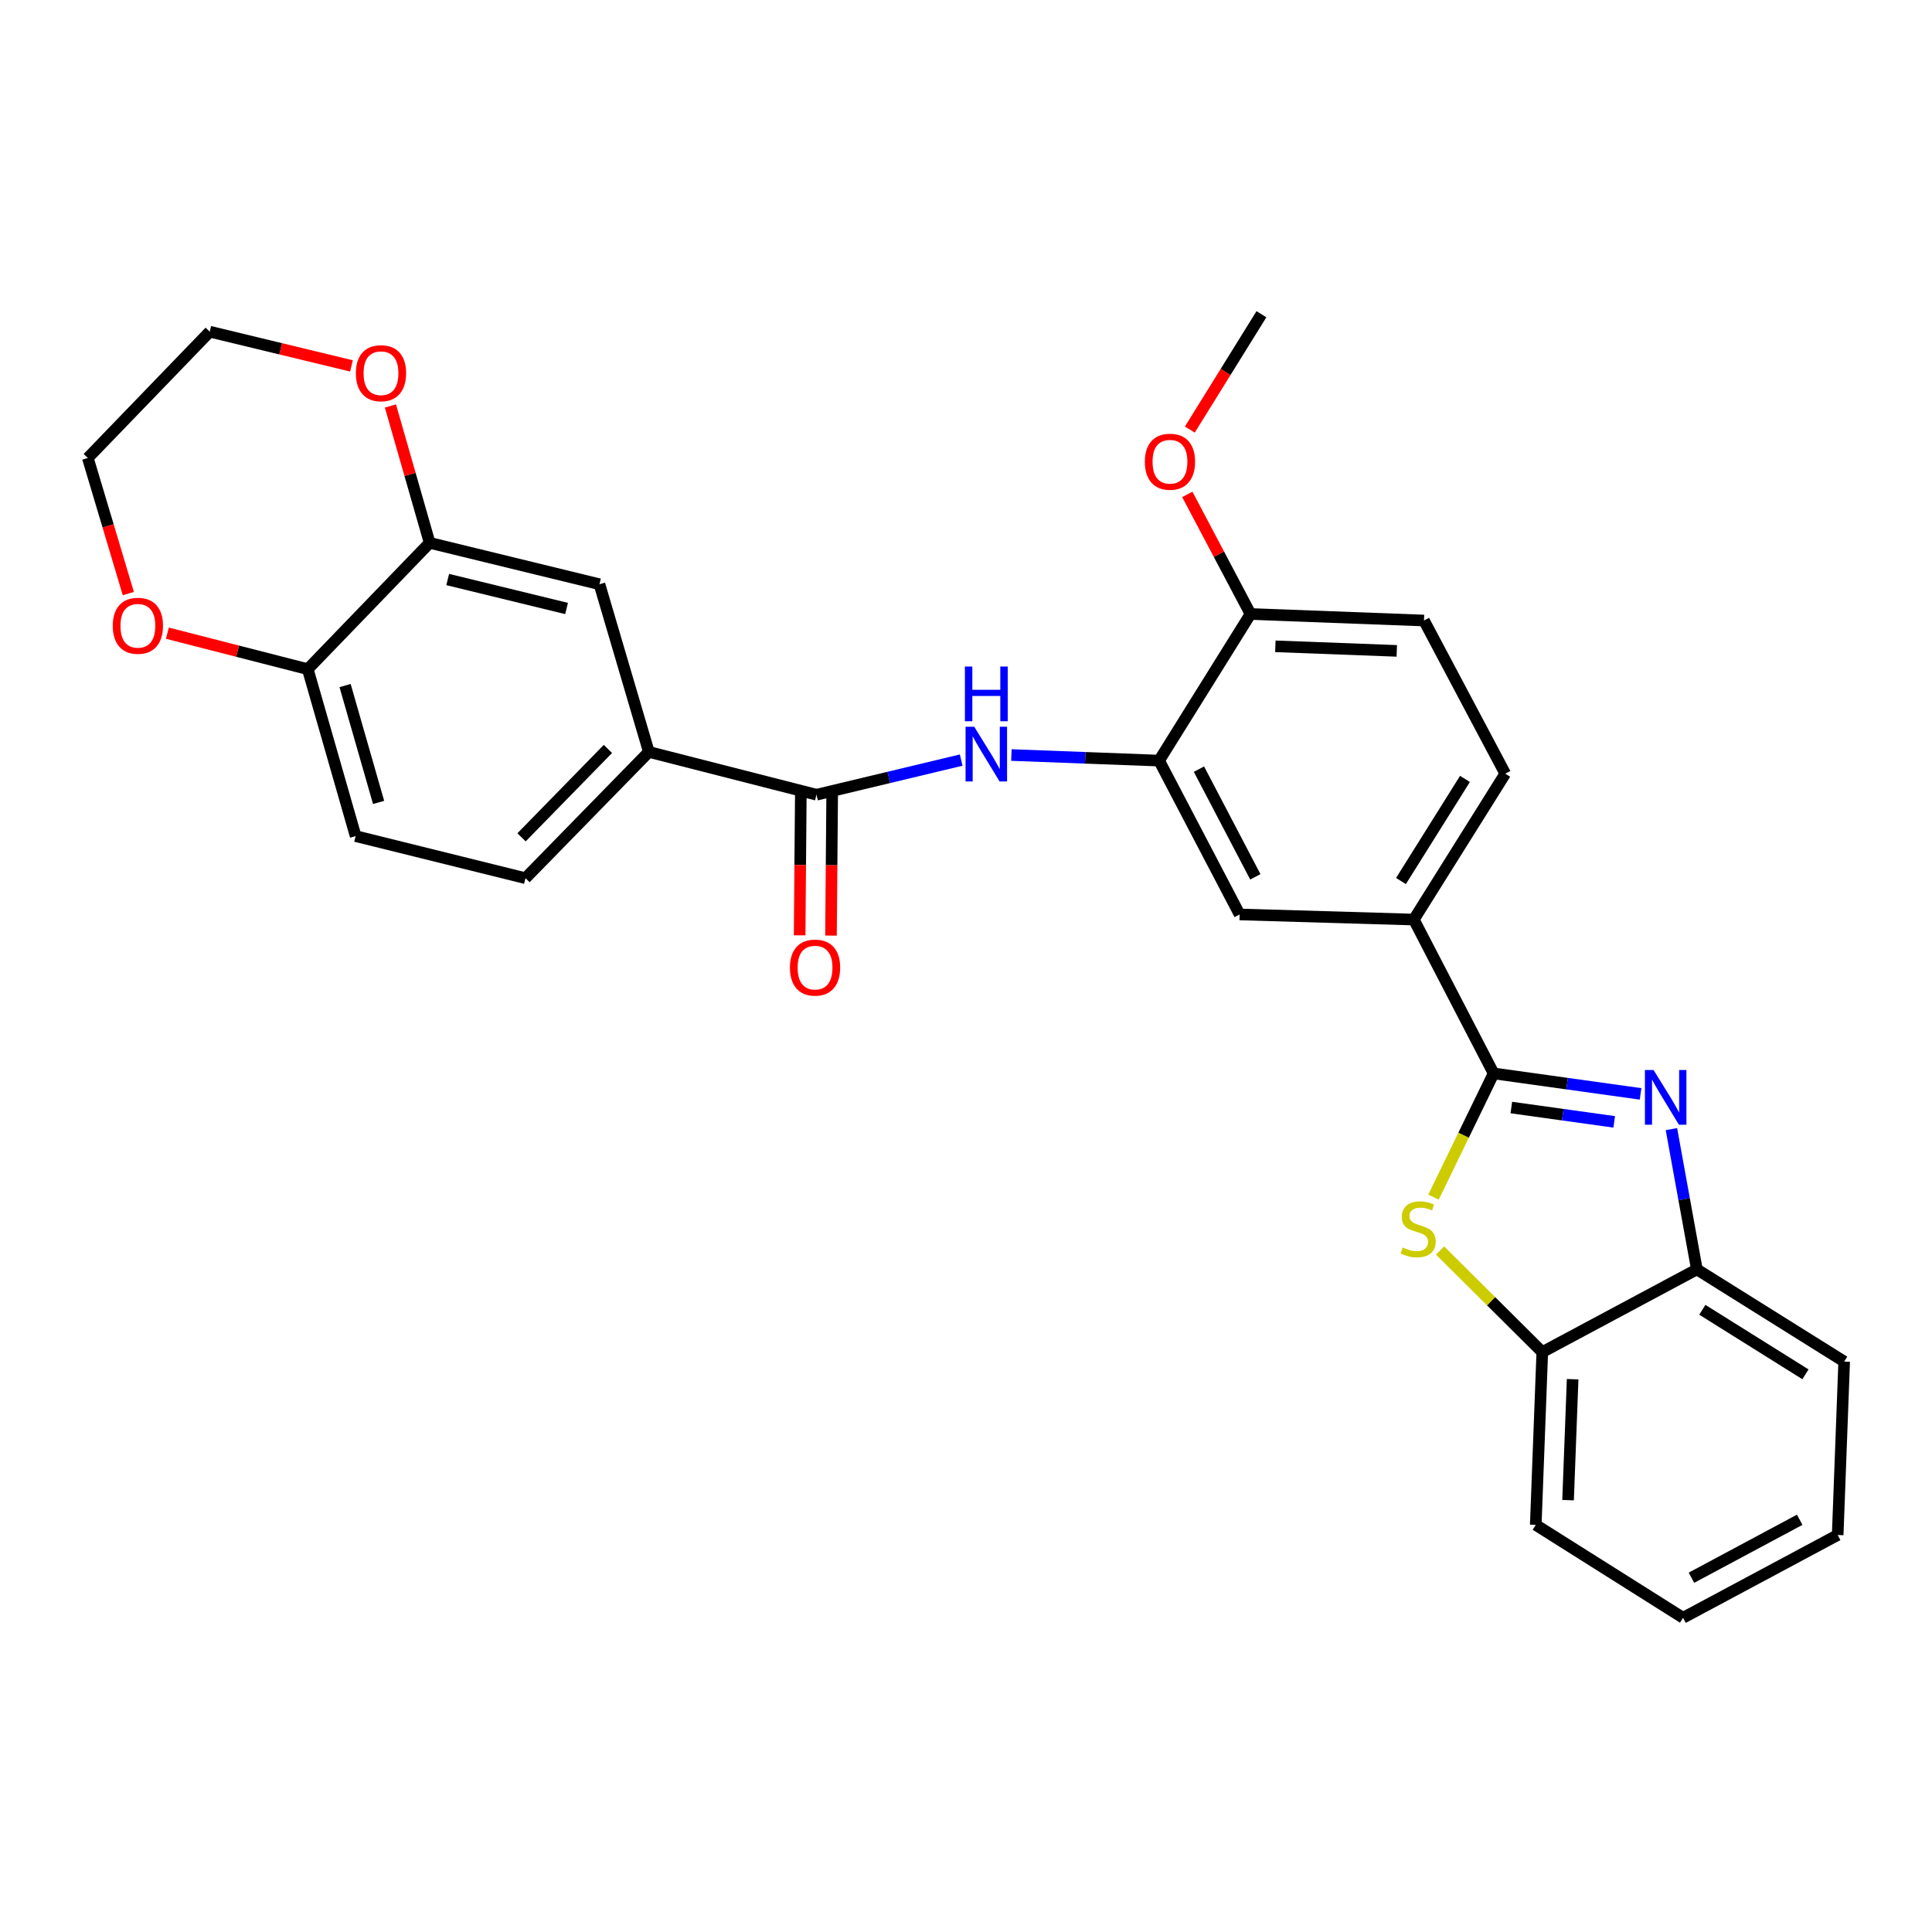 <?xml version='1.0' encoding='iso-8859-1'?>
<svg version='1.1' baseProfile='full'
              xmlns='http://www.w3.org/2000/svg'
                      xmlns:rdkit='http://www.rdkit.org/xml'
                      xmlns:xlink='http://www.w3.org/1999/xlink'
                  xml:space='preserve'
width='1000px' height='1000px' viewBox='0 0 1000 1000'>
<!-- END OF HEADER -->
<rect style='opacity:1.0;fill:#FFFFFF;stroke:none' width='1000' height='1000' x='0' y='0'> </rect>
<path class='bond-0' d='M 773.093,555.594 L 811.126,560.893' style='fill:none;fill-rule:evenodd;stroke:#000000;stroke-width:6px;stroke-linecap:butt;stroke-linejoin:miter;stroke-opacity:1' />
<path class='bond-0' d='M 811.126,560.893 L 849.159,566.191' style='fill:none;fill-rule:evenodd;stroke:#0000FF;stroke-width:6px;stroke-linecap:butt;stroke-linejoin:miter;stroke-opacity:1' />
<path class='bond-0' d='M 782.264,573.258 L 808.887,576.967' style='fill:none;fill-rule:evenodd;stroke:#000000;stroke-width:6px;stroke-linecap:butt;stroke-linejoin:miter;stroke-opacity:1' />
<path class='bond-0' d='M 808.887,576.967 L 835.51,580.676' style='fill:none;fill-rule:evenodd;stroke:#0000FF;stroke-width:6px;stroke-linecap:butt;stroke-linejoin:miter;stroke-opacity:1' />
<path class='bond-1' d='M 773.093,555.594 L 757.537,587.611' style='fill:none;fill-rule:evenodd;stroke:#000000;stroke-width:6px;stroke-linecap:butt;stroke-linejoin:miter;stroke-opacity:1' />
<path class='bond-1' d='M 757.537,587.611 L 741.981,619.629' style='fill:none;fill-rule:evenodd;stroke:#CCCC00;stroke-width:6px;stroke-linecap:butt;stroke-linejoin:miter;stroke-opacity:1' />
<path class='bond-5' d='M 773.093,555.594 L 731.79,475.963' style='fill:none;fill-rule:evenodd;stroke:#000000;stroke-width:6px;stroke-linecap:butt;stroke-linejoin:miter;stroke-opacity:1' />
<path class='bond-6' d='M 865.126,584.423 L 871.71,620.725' style='fill:none;fill-rule:evenodd;stroke:#0000FF;stroke-width:6px;stroke-linecap:butt;stroke-linejoin:miter;stroke-opacity:1' />
<path class='bond-6' d='M 871.71,620.725 L 878.295,657.027' style='fill:none;fill-rule:evenodd;stroke:#000000;stroke-width:6px;stroke-linecap:butt;stroke-linejoin:miter;stroke-opacity:1' />
<path class='bond-7' d='M 745.38,647.259 L 771.832,673.552' style='fill:none;fill-rule:evenodd;stroke:#CCCC00;stroke-width:6px;stroke-linecap:butt;stroke-linejoin:miter;stroke-opacity:1' />
<path class='bond-7' d='M 771.832,673.552 L 798.285,699.845' style='fill:none;fill-rule:evenodd;stroke:#000000;stroke-width:6px;stroke-linecap:butt;stroke-linejoin:miter;stroke-opacity:1' />
<path class='bond-2' d='M 422.613,411.352 L 460.063,402.386' style='fill:none;fill-rule:evenodd;stroke:#000000;stroke-width:6px;stroke-linecap:butt;stroke-linejoin:miter;stroke-opacity:1' />
<path class='bond-2' d='M 460.063,402.386 L 497.513,393.42' style='fill:none;fill-rule:evenodd;stroke:#0000FF;stroke-width:6px;stroke-linecap:butt;stroke-linejoin:miter;stroke-opacity:1' />
<path class='bond-8' d='M 422.613,411.352 L 335.841,389.19' style='fill:none;fill-rule:evenodd;stroke:#000000;stroke-width:6px;stroke-linecap:butt;stroke-linejoin:miter;stroke-opacity:1' />
<path class='bond-15' d='M 414.499,411.284 L 414.194,447.705' style='fill:none;fill-rule:evenodd;stroke:#000000;stroke-width:6px;stroke-linecap:butt;stroke-linejoin:miter;stroke-opacity:1' />
<path class='bond-15' d='M 414.194,447.705 L 413.889,484.125' style='fill:none;fill-rule:evenodd;stroke:#FF0000;stroke-width:6px;stroke-linecap:butt;stroke-linejoin:miter;stroke-opacity:1' />
<path class='bond-15' d='M 430.728,411.42 L 430.423,447.841' style='fill:none;fill-rule:evenodd;stroke:#000000;stroke-width:6px;stroke-linecap:butt;stroke-linejoin:miter;stroke-opacity:1' />
<path class='bond-15' d='M 430.423,447.841 L 430.118,484.261' style='fill:none;fill-rule:evenodd;stroke:#FF0000;stroke-width:6px;stroke-linecap:butt;stroke-linejoin:miter;stroke-opacity:1' />
<path class='bond-3' d='M 523.49,390.799 L 561.718,392.244' style='fill:none;fill-rule:evenodd;stroke:#0000FF;stroke-width:6px;stroke-linecap:butt;stroke-linejoin:miter;stroke-opacity:1' />
<path class='bond-3' d='M 561.718,392.244 L 599.945,393.689' style='fill:none;fill-rule:evenodd;stroke:#000000;stroke-width:6px;stroke-linecap:butt;stroke-linejoin:miter;stroke-opacity:1' />
<path class='bond-4' d='M 599.945,393.689 L 641.636,473.321' style='fill:none;fill-rule:evenodd;stroke:#000000;stroke-width:6px;stroke-linecap:butt;stroke-linejoin:miter;stroke-opacity:1' />
<path class='bond-4' d='M 620.577,398.107 L 649.761,453.849' style='fill:none;fill-rule:evenodd;stroke:#000000;stroke-width:6px;stroke-linecap:butt;stroke-linejoin:miter;stroke-opacity:1' />
<path class='bond-30' d='M 599.945,393.689 L 647.262,317.809' style='fill:none;fill-rule:evenodd;stroke:#000000;stroke-width:6px;stroke-linecap:butt;stroke-linejoin:miter;stroke-opacity:1' />
<path class='bond-10' d='M 731.79,475.963 L 641.636,473.321' style='fill:none;fill-rule:evenodd;stroke:#000000;stroke-width:6px;stroke-linecap:butt;stroke-linejoin:miter;stroke-opacity:1' />
<path class='bond-17' d='M 731.79,475.963 L 779.116,400.452' style='fill:none;fill-rule:evenodd;stroke:#000000;stroke-width:6px;stroke-linecap:butt;stroke-linejoin:miter;stroke-opacity:1' />
<path class='bond-17' d='M 725.137,456.017 L 758.266,403.159' style='fill:none;fill-rule:evenodd;stroke:#000000;stroke-width:6px;stroke-linecap:butt;stroke-linejoin:miter;stroke-opacity:1' />
<path class='bond-22' d='M 878.295,657.027 L 954.545,704.741' style='fill:none;fill-rule:evenodd;stroke:#000000;stroke-width:6px;stroke-linecap:butt;stroke-linejoin:miter;stroke-opacity:1' />
<path class='bond-22' d='M 881.124,677.942 L 934.499,711.342' style='fill:none;fill-rule:evenodd;stroke:#000000;stroke-width:6px;stroke-linecap:butt;stroke-linejoin:miter;stroke-opacity:1' />
<path class='bond-29' d='M 878.295,657.027 L 798.285,699.845' style='fill:none;fill-rule:evenodd;stroke:#000000;stroke-width:6px;stroke-linecap:butt;stroke-linejoin:miter;stroke-opacity:1' />
<path class='bond-23' d='M 798.285,699.845 L 794.904,789.278' style='fill:none;fill-rule:evenodd;stroke:#000000;stroke-width:6px;stroke-linecap:butt;stroke-linejoin:miter;stroke-opacity:1' />
<path class='bond-23' d='M 813.995,713.873 L 811.628,776.476' style='fill:none;fill-rule:evenodd;stroke:#000000;stroke-width:6px;stroke-linecap:butt;stroke-linejoin:miter;stroke-opacity:1' />
<path class='bond-11' d='M 335.841,389.19 L 310.28,302.4' style='fill:none;fill-rule:evenodd;stroke:#000000;stroke-width:6px;stroke-linecap:butt;stroke-linejoin:miter;stroke-opacity:1' />
<path class='bond-18' d='M 335.841,389.19 L 271.979,454.549' style='fill:none;fill-rule:evenodd;stroke:#000000;stroke-width:6px;stroke-linecap:butt;stroke-linejoin:miter;stroke-opacity:1' />
<path class='bond-18' d='M 314.654,387.652 L 269.95,433.403' style='fill:none;fill-rule:evenodd;stroke:#000000;stroke-width:6px;stroke-linecap:butt;stroke-linejoin:miter;stroke-opacity:1' />
<path class='bond-9' d='M 222.39,280.977 L 310.28,302.4' style='fill:none;fill-rule:evenodd;stroke:#000000;stroke-width:6px;stroke-linecap:butt;stroke-linejoin:miter;stroke-opacity:1' />
<path class='bond-9' d='M 231.73,299.958 L 293.253,314.954' style='fill:none;fill-rule:evenodd;stroke:#000000;stroke-width:6px;stroke-linecap:butt;stroke-linejoin:miter;stroke-opacity:1' />
<path class='bond-14' d='M 222.39,280.977 L 212.237,245.555' style='fill:none;fill-rule:evenodd;stroke:#000000;stroke-width:6px;stroke-linecap:butt;stroke-linejoin:miter;stroke-opacity:1' />
<path class='bond-14' d='M 212.237,245.555 L 202.084,210.132' style='fill:none;fill-rule:evenodd;stroke:#FF0000;stroke-width:6px;stroke-linecap:butt;stroke-linejoin:miter;stroke-opacity:1' />
<path class='bond-32' d='M 222.39,280.977 L 159.294,346.354' style='fill:none;fill-rule:evenodd;stroke:#000000;stroke-width:6px;stroke-linecap:butt;stroke-linejoin:miter;stroke-opacity:1' />
<path class='bond-12' d='M 159.294,346.354 L 184.079,432.766' style='fill:none;fill-rule:evenodd;stroke:#000000;stroke-width:6px;stroke-linecap:butt;stroke-linejoin:miter;stroke-opacity:1' />
<path class='bond-12' d='M 178.612,354.841 L 195.962,415.329' style='fill:none;fill-rule:evenodd;stroke:#000000;stroke-width:6px;stroke-linecap:butt;stroke-linejoin:miter;stroke-opacity:1' />
<path class='bond-16' d='M 159.294,346.354 L 122.965,337.045' style='fill:none;fill-rule:evenodd;stroke:#000000;stroke-width:6px;stroke-linecap:butt;stroke-linejoin:miter;stroke-opacity:1' />
<path class='bond-16' d='M 122.965,337.045 L 86.636,327.735' style='fill:none;fill-rule:evenodd;stroke:#FF0000;stroke-width:6px;stroke-linecap:butt;stroke-linejoin:miter;stroke-opacity:1' />
<path class='bond-13' d='M 647.262,317.809 L 737.055,321.181' style='fill:none;fill-rule:evenodd;stroke:#000000;stroke-width:6px;stroke-linecap:butt;stroke-linejoin:miter;stroke-opacity:1' />
<path class='bond-13' d='M 660.122,334.532 L 722.977,336.893' style='fill:none;fill-rule:evenodd;stroke:#000000;stroke-width:6px;stroke-linecap:butt;stroke-linejoin:miter;stroke-opacity:1' />
<path class='bond-21' d='M 647.262,317.809 L 630.906,286.853' style='fill:none;fill-rule:evenodd;stroke:#000000;stroke-width:6px;stroke-linecap:butt;stroke-linejoin:miter;stroke-opacity:1' />
<path class='bond-21' d='M 630.906,286.853 L 614.549,255.898' style='fill:none;fill-rule:evenodd;stroke:#FF0000;stroke-width:6px;stroke-linecap:butt;stroke-linejoin:miter;stroke-opacity:1' />
<path class='bond-24' d='M 181.919,189.395 L 145.243,180.534' style='fill:none;fill-rule:evenodd;stroke:#FF0000;stroke-width:6px;stroke-linecap:butt;stroke-linejoin:miter;stroke-opacity:1' />
<path class='bond-24' d='M 145.243,180.534 L 108.568,171.673' style='fill:none;fill-rule:evenodd;stroke:#000000;stroke-width:6px;stroke-linecap:butt;stroke-linejoin:miter;stroke-opacity:1' />
<path class='bond-25' d='M 66.415,307.238 L 55.935,272.144' style='fill:none;fill-rule:evenodd;stroke:#FF0000;stroke-width:6px;stroke-linecap:butt;stroke-linejoin:miter;stroke-opacity:1' />
<path class='bond-25' d='M 55.935,272.144 L 45.455,237.05' style='fill:none;fill-rule:evenodd;stroke:#000000;stroke-width:6px;stroke-linecap:butt;stroke-linejoin:miter;stroke-opacity:1' />
<path class='bond-20' d='M 779.116,400.452 L 737.055,321.181' style='fill:none;fill-rule:evenodd;stroke:#000000;stroke-width:6px;stroke-linecap:butt;stroke-linejoin:miter;stroke-opacity:1' />
<path class='bond-19' d='M 271.979,454.549 L 184.079,432.766' style='fill:none;fill-rule:evenodd;stroke:#000000;stroke-width:6px;stroke-linecap:butt;stroke-linejoin:miter;stroke-opacity:1' />
<path class='bond-26' d='M 615.854,222.343 L 634.385,192.491' style='fill:none;fill-rule:evenodd;stroke:#FF0000;stroke-width:6px;stroke-linecap:butt;stroke-linejoin:miter;stroke-opacity:1' />
<path class='bond-26' d='M 634.385,192.491 L 652.916,162.639' style='fill:none;fill-rule:evenodd;stroke:#000000;stroke-width:6px;stroke-linecap:butt;stroke-linejoin:miter;stroke-opacity:1' />
<path class='bond-27' d='M 954.545,704.741 L 951.182,794.516' style='fill:none;fill-rule:evenodd;stroke:#000000;stroke-width:6px;stroke-linecap:butt;stroke-linejoin:miter;stroke-opacity:1' />
<path class='bond-28' d='M 794.904,789.278 L 871.154,837.361' style='fill:none;fill-rule:evenodd;stroke:#000000;stroke-width:6px;stroke-linecap:butt;stroke-linejoin:miter;stroke-opacity:1' />
<path class='bond-33' d='M 108.568,171.673 L 45.455,237.05' style='fill:none;fill-rule:evenodd;stroke:#000000;stroke-width:6px;stroke-linecap:butt;stroke-linejoin:miter;stroke-opacity:1' />
<path class='bond-31' d='M 951.182,794.516 L 871.154,837.361' style='fill:none;fill-rule:evenodd;stroke:#000000;stroke-width:6px;stroke-linecap:butt;stroke-linejoin:miter;stroke-opacity:1' />
<path class='bond-31' d='M 931.518,786.635 L 875.498,816.627' style='fill:none;fill-rule:evenodd;stroke:#000000;stroke-width:6px;stroke-linecap:butt;stroke-linejoin:miter;stroke-opacity:1' />
<path  class='atom-1' d='M 855.887 553.841
L 865.167 568.841
Q 866.087 570.321, 867.567 573.001
Q 869.047 575.681, 869.127 575.841
L 869.127 553.841
L 872.887 553.841
L 872.887 582.161
L 869.007 582.161
L 859.047 565.761
Q 857.887 563.841, 856.647 561.641
Q 855.447 559.441, 855.087 558.761
L 855.087 582.161
L 851.407 582.161
L 851.407 553.841
L 855.887 553.841
' fill='#0000FF'/>
<path  class='atom-2' d='M 726.035 645.703
Q 726.355 645.823, 727.675 646.383
Q 728.995 646.943, 730.435 647.303
Q 731.915 647.623, 733.355 647.623
Q 736.035 647.623, 737.595 646.343
Q 739.155 645.023, 739.155 642.743
Q 739.155 641.183, 738.355 640.223
Q 737.595 639.263, 736.395 638.743
Q 735.195 638.223, 733.195 637.623
Q 730.675 636.863, 729.155 636.143
Q 727.675 635.423, 726.595 633.903
Q 725.555 632.383, 725.555 629.823
Q 725.555 626.263, 727.955 624.063
Q 730.395 621.863, 735.195 621.863
Q 738.475 621.863, 742.195 623.423
L 741.275 626.503
Q 737.875 625.103, 735.315 625.103
Q 732.555 625.103, 731.035 626.263
Q 729.515 627.383, 729.555 629.343
Q 729.555 630.863, 730.315 631.783
Q 731.115 632.703, 732.235 633.223
Q 733.395 633.743, 735.315 634.343
Q 737.875 635.143, 739.395 635.943
Q 740.915 636.743, 741.995 638.383
Q 743.115 639.983, 743.115 642.743
Q 743.115 646.663, 740.475 648.783
Q 737.875 650.863, 733.515 650.863
Q 730.995 650.863, 729.075 650.303
Q 727.195 649.783, 724.955 648.863
L 726.035 645.703
' fill='#CCCC00'/>
<path  class='atom-4' d='M 504.253 376.148
L 513.533 391.148
Q 514.453 392.628, 515.933 395.308
Q 517.413 397.988, 517.493 398.148
L 517.493 376.148
L 521.253 376.148
L 521.253 404.468
L 517.373 404.468
L 507.413 388.068
Q 506.253 386.148, 505.013 383.948
Q 503.813 381.748, 503.453 381.068
L 503.453 404.468
L 499.773 404.468
L 499.773 376.148
L 504.253 376.148
' fill='#0000FF'/>
<path  class='atom-4' d='M 499.433 344.996
L 503.273 344.996
L 503.273 357.036
L 517.753 357.036
L 517.753 344.996
L 521.593 344.996
L 521.593 373.316
L 517.753 373.316
L 517.753 360.236
L 503.273 360.236
L 503.273 373.316
L 499.433 373.316
L 499.433 344.996
' fill='#0000FF'/>
<path  class='atom-15' d='M 184.198 193.167
Q 184.198 186.367, 187.558 182.567
Q 190.918 178.767, 197.198 178.767
Q 203.478 178.767, 206.838 182.567
Q 210.198 186.367, 210.198 193.167
Q 210.198 200.047, 206.798 203.967
Q 203.398 207.847, 197.198 207.847
Q 190.958 207.847, 187.558 203.967
Q 184.198 200.087, 184.198 193.167
M 197.198 204.647
Q 201.518 204.647, 203.838 201.767
Q 206.198 198.847, 206.198 193.167
Q 206.198 187.607, 203.838 184.807
Q 201.518 181.967, 197.198 181.967
Q 192.878 181.967, 190.518 184.767
Q 188.198 187.567, 188.198 193.167
Q 188.198 198.887, 190.518 201.767
Q 192.878 204.647, 197.198 204.647
' fill='#FF0000'/>
<path  class='atom-16' d='M 408.865 500.828
Q 408.865 494.028, 412.225 490.228
Q 415.585 486.428, 421.865 486.428
Q 428.145 486.428, 431.505 490.228
Q 434.865 494.028, 434.865 500.828
Q 434.865 507.708, 431.465 511.628
Q 428.065 515.508, 421.865 515.508
Q 415.625 515.508, 412.225 511.628
Q 408.865 507.748, 408.865 500.828
M 421.865 512.308
Q 426.185 512.308, 428.505 509.428
Q 430.865 506.508, 430.865 500.828
Q 430.865 495.268, 428.505 492.468
Q 426.185 489.628, 421.865 489.628
Q 417.545 489.628, 415.185 492.428
Q 412.865 495.228, 412.865 500.828
Q 412.865 506.548, 415.185 509.428
Q 417.545 512.308, 421.865 512.308
' fill='#FF0000'/>
<path  class='atom-17' d='M 58.367 323.902
Q 58.367 317.102, 61.727 313.302
Q 65.087 309.502, 71.367 309.502
Q 77.647 309.502, 81.007 313.302
Q 84.367 317.102, 84.367 323.902
Q 84.367 330.782, 80.967 334.702
Q 77.567 338.582, 71.367 338.582
Q 65.127 338.582, 61.727 334.702
Q 58.367 330.822, 58.367 323.902
M 71.367 335.382
Q 75.687 335.382, 78.007 332.502
Q 80.367 329.582, 80.367 323.902
Q 80.367 318.342, 78.007 315.542
Q 75.687 312.702, 71.367 312.702
Q 67.047 312.702, 64.687 315.502
Q 62.367 318.302, 62.367 323.902
Q 62.367 329.622, 64.687 332.502
Q 67.047 335.382, 71.367 335.382
' fill='#FF0000'/>
<path  class='atom-22' d='M 592.571 238.987
Q 592.571 232.187, 595.931 228.387
Q 599.291 224.587, 605.571 224.587
Q 611.851 224.587, 615.211 228.387
Q 618.571 232.187, 618.571 238.987
Q 618.571 245.867, 615.171 249.787
Q 611.771 253.667, 605.571 253.667
Q 599.331 253.667, 595.931 249.787
Q 592.571 245.907, 592.571 238.987
M 605.571 250.467
Q 609.891 250.467, 612.211 247.587
Q 614.571 244.667, 614.571 238.987
Q 614.571 233.427, 612.211 230.627
Q 609.891 227.787, 605.571 227.787
Q 601.251 227.787, 598.891 230.587
Q 596.571 233.387, 596.571 238.987
Q 596.571 244.707, 598.891 247.587
Q 601.251 250.467, 605.571 250.467
' fill='#FF0000'/>
</svg>
